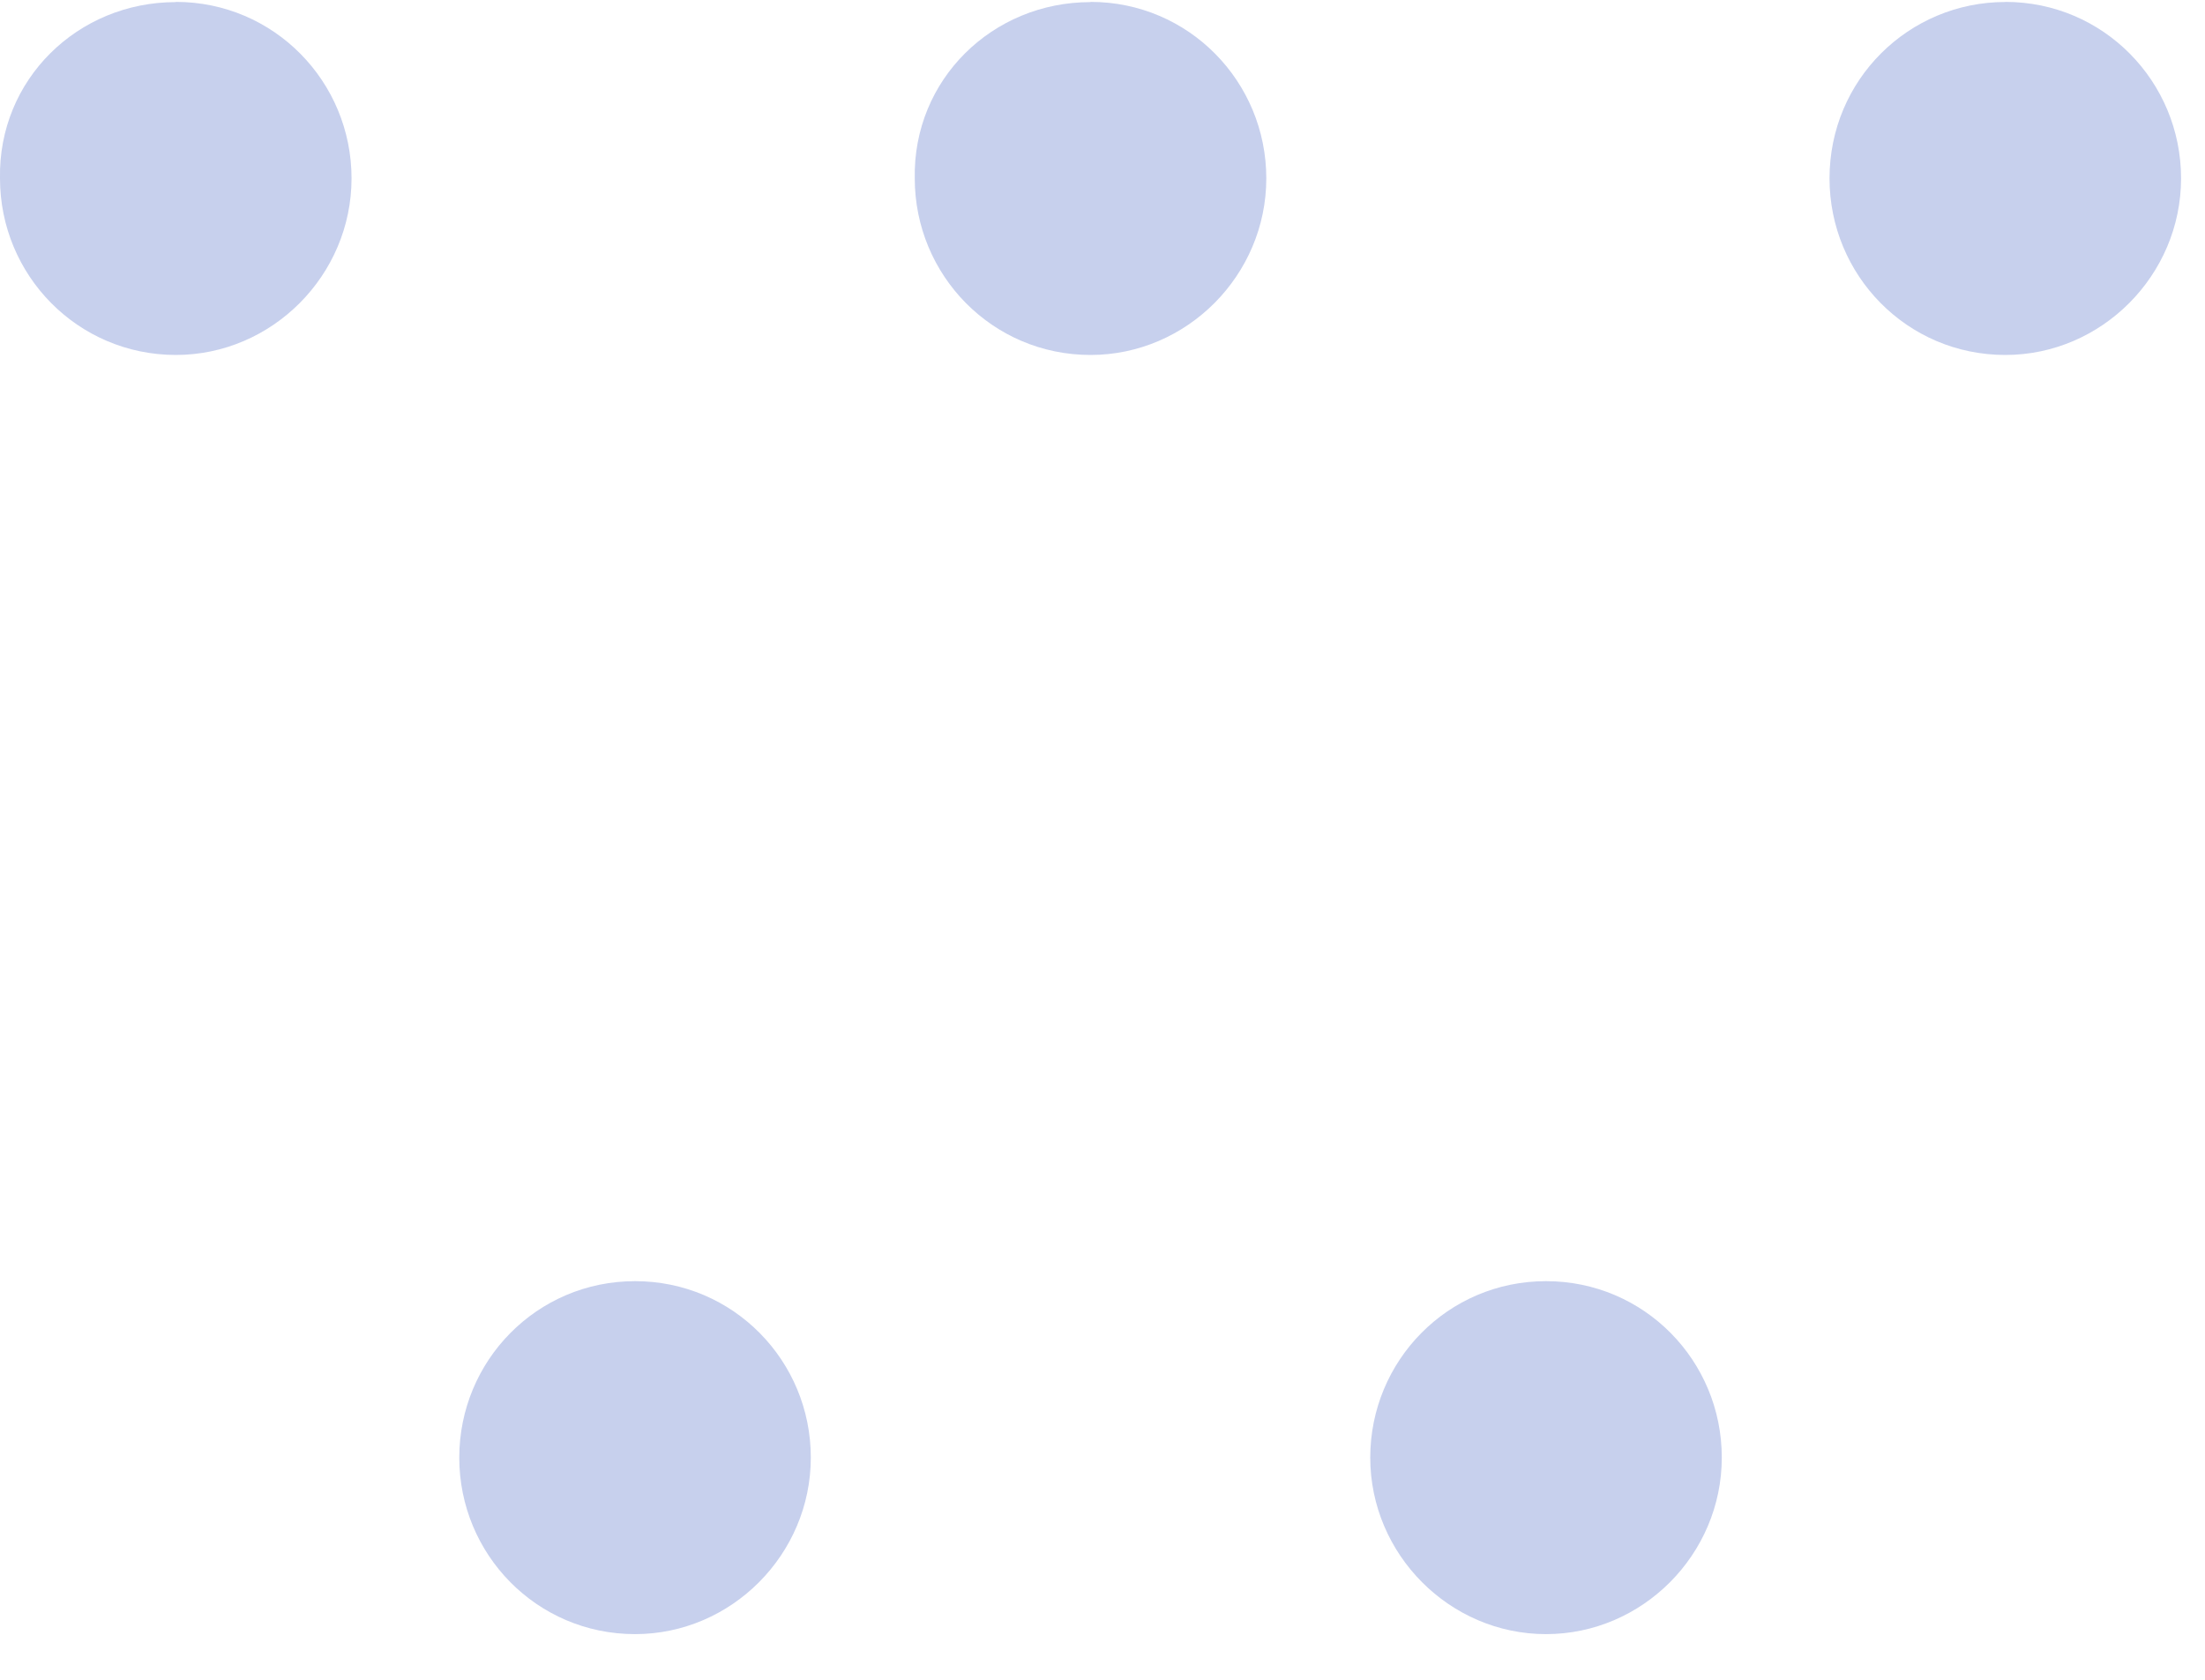 <svg width="21" height="16" viewBox="0 0 21 16" xmlns="http://www.w3.org/2000/svg">
    <path d="M6.048 12.203c.936 0 1.674.759 1.674 1.68 0 .923-.756 1.682-1.674 1.682-.936 0-1.674-.76-1.674-1.681 0-.922.738-1.681 1.674-1.681zm8.676 0c.936 0 1.674.759 1.674 1.68 0 .923-.756 1.682-1.674 1.682-.918 0-1.674-.76-1.674-1.681 0-.922.738-1.681 1.674-1.681zM1.674.018c.936 0 1.674.76 1.674 1.681 0 .922-.756 1.682-1.674 1.682C.738 3.38 0 2.62 0 1.699-.018.76.738.02 1.674.02zm8.712 0c.936 0 1.674.76 1.674 1.681 0 .922-.756 1.682-1.674 1.682-.936 0-1.674-.76-1.674-1.682C8.694.76 9.45.02 10.386.02zm8.712 0c.936 0 1.674.76 1.674 1.681 0 .922-.756 1.682-1.674 1.682-.936 0-1.674-.76-1.674-1.682 0-.94.756-1.68 1.674-1.68z" fill="#C7D0ED" fill-rule="nonzero"/>
</svg>
